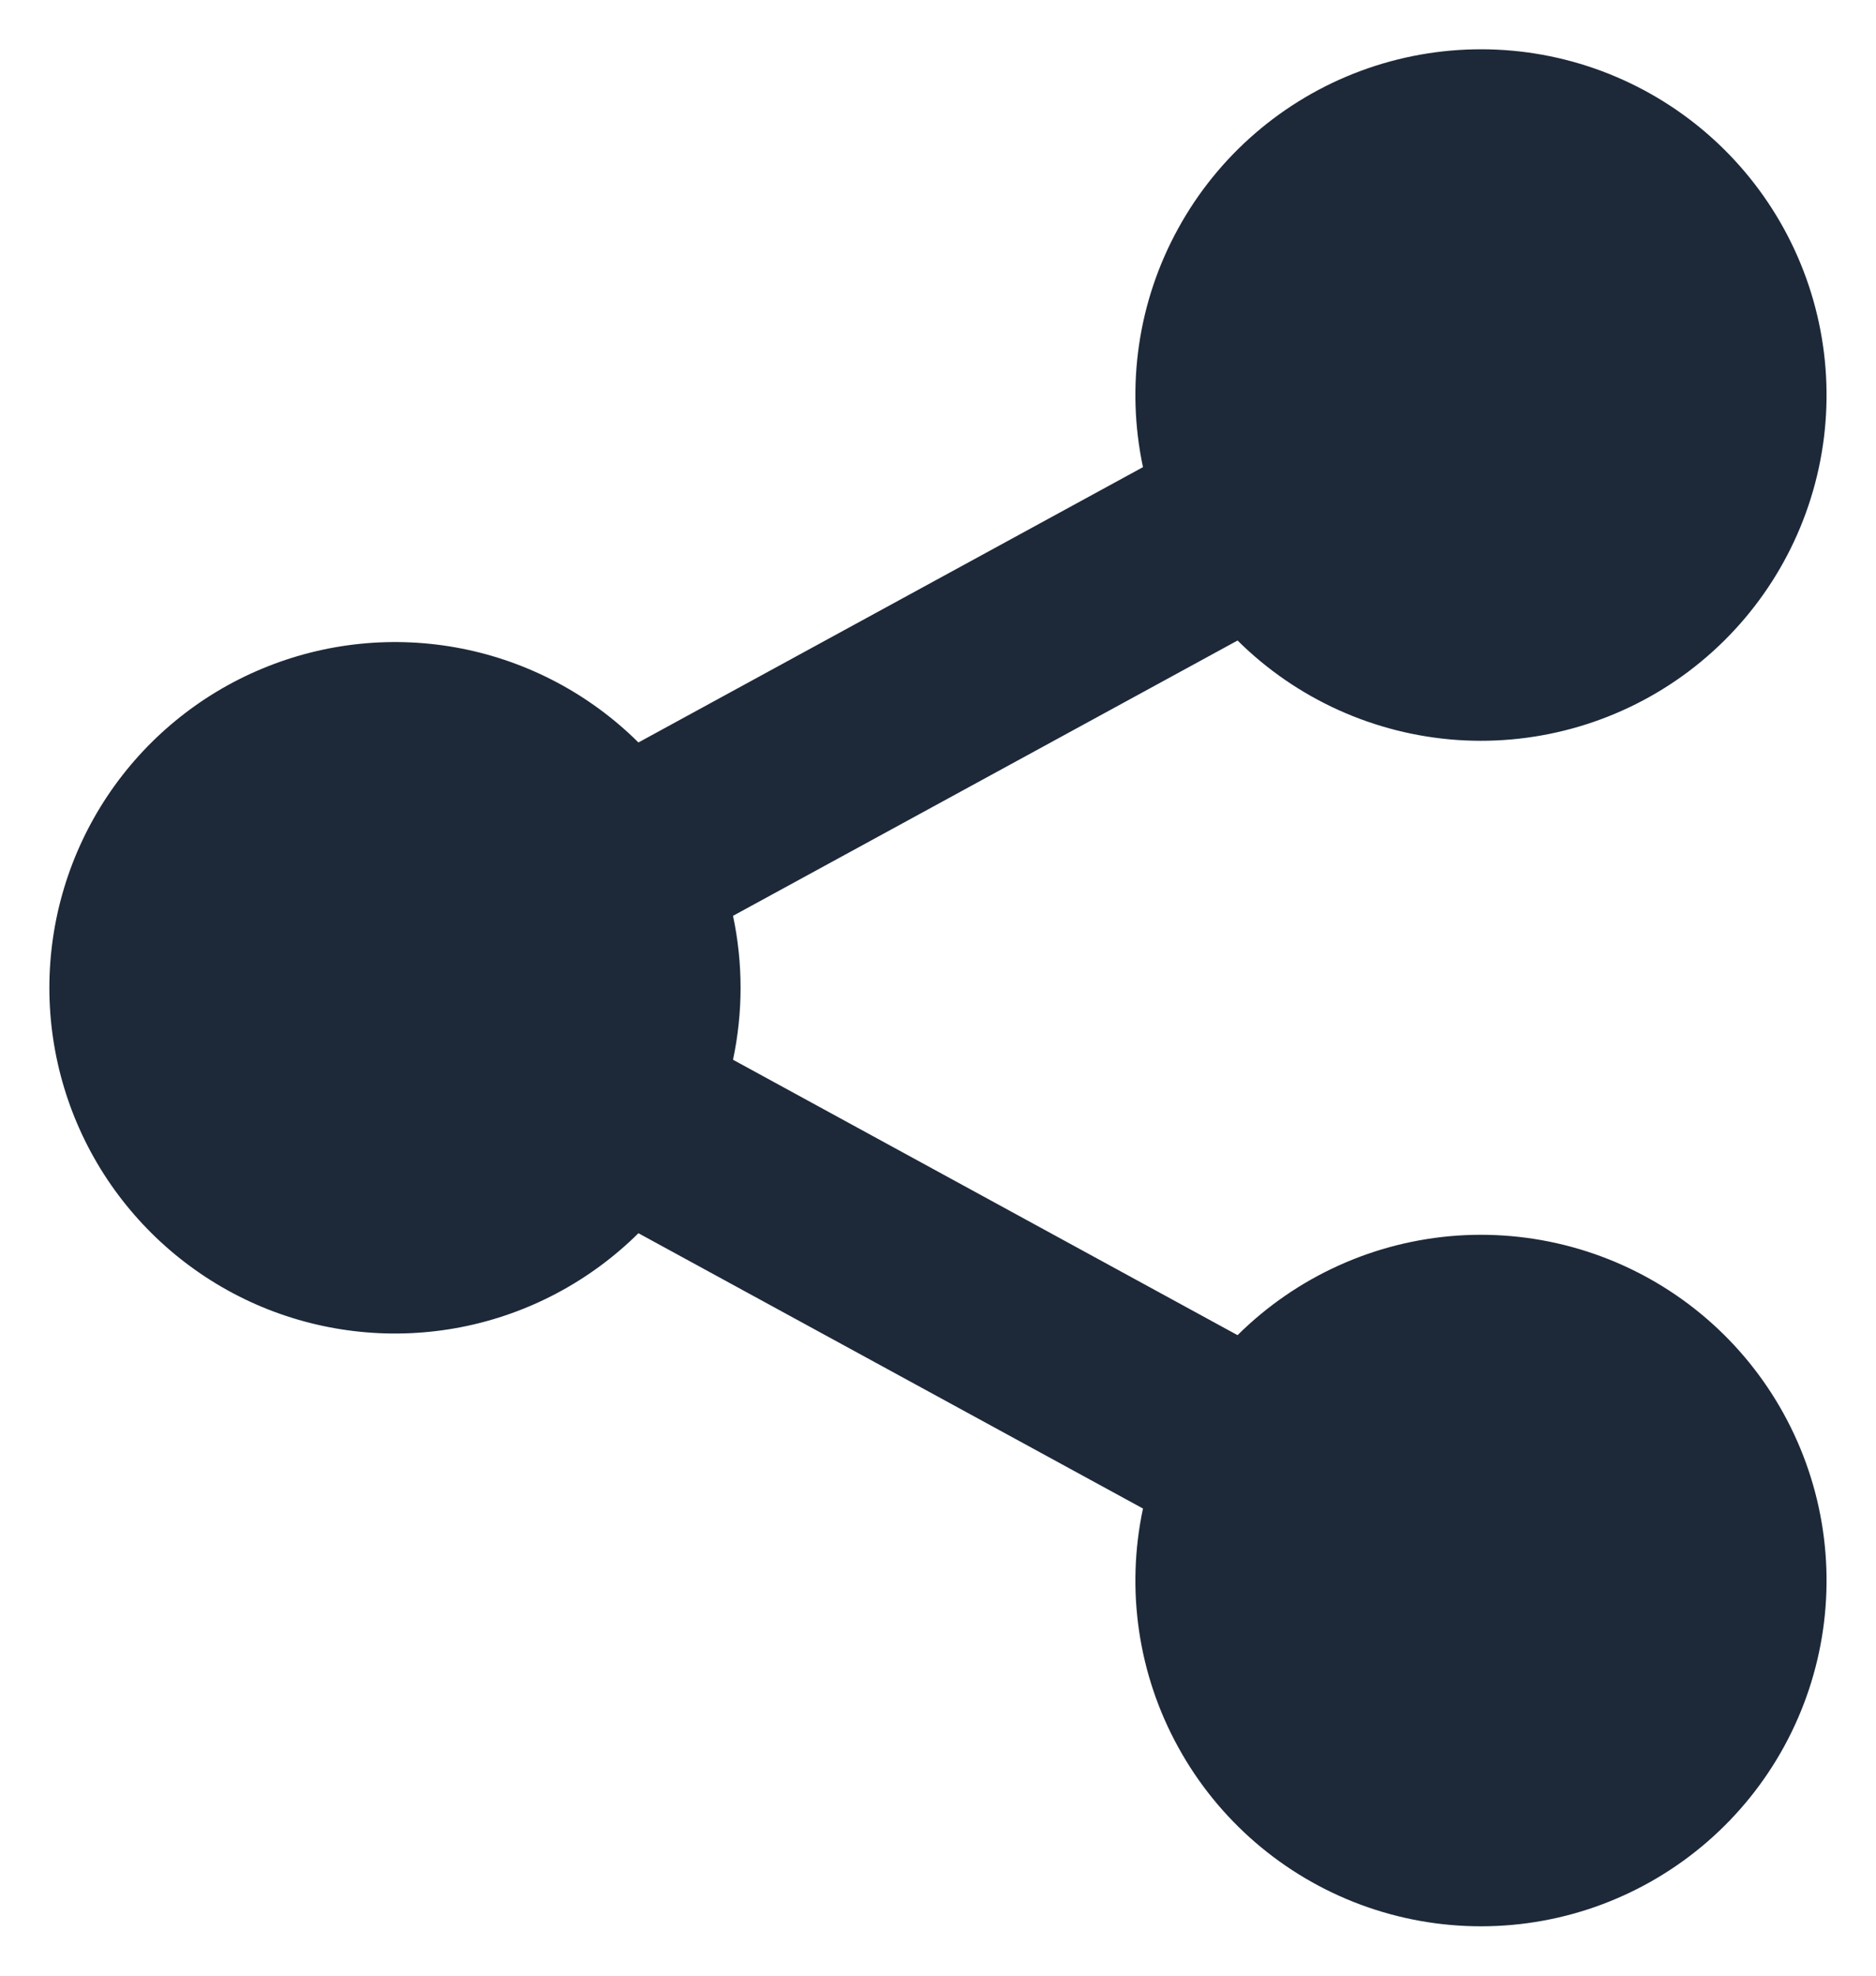 <svg width="19" height="20" viewBox="0 0 19 20" fill="none" xmlns="http://www.w3.org/2000/svg">
<path d="M11.576 15.271L6.466 12.484C5.975 12.97 5.352 13.301 4.674 13.434C3.995 13.567 3.293 13.496 2.655 13.231C2.017 12.965 1.472 12.516 1.088 11.941C0.705 11.366 0.5 10.691 0.5 10C0.5 9.308 0.705 8.633 1.088 8.058C1.472 7.483 2.017 7.034 2.655 6.769C3.293 6.503 3.995 6.432 4.674 6.565C5.352 6.698 5.975 7.029 6.466 7.516L11.576 4.729C11.401 3.906 11.527 3.048 11.933 2.312C12.338 1.575 12.995 1.009 13.783 0.717C14.571 0.425 15.439 0.426 16.226 0.721C17.013 1.016 17.668 1.584 18.071 2.322C18.474 3.06 18.598 3.918 18.42 4.74C18.242 5.562 17.774 6.292 17.102 6.797C16.43 7.302 15.598 7.548 14.76 7.491C13.921 7.433 13.131 7.076 12.534 6.484L7.424 9.271C7.526 9.751 7.526 10.247 7.424 10.728L12.534 13.516C13.131 12.924 13.921 12.566 14.76 12.508C15.598 12.451 16.43 12.697 17.102 13.202C17.774 13.707 18.242 14.438 18.42 15.259C18.598 16.081 18.474 16.939 18.071 17.677C17.668 18.415 17.013 18.983 16.226 19.278C15.439 19.573 14.571 19.574 13.783 19.282C12.995 18.99 12.338 18.424 11.933 17.687C11.527 16.951 11.401 16.093 11.576 15.271Z" fill="#1D2939"/>
</svg>
